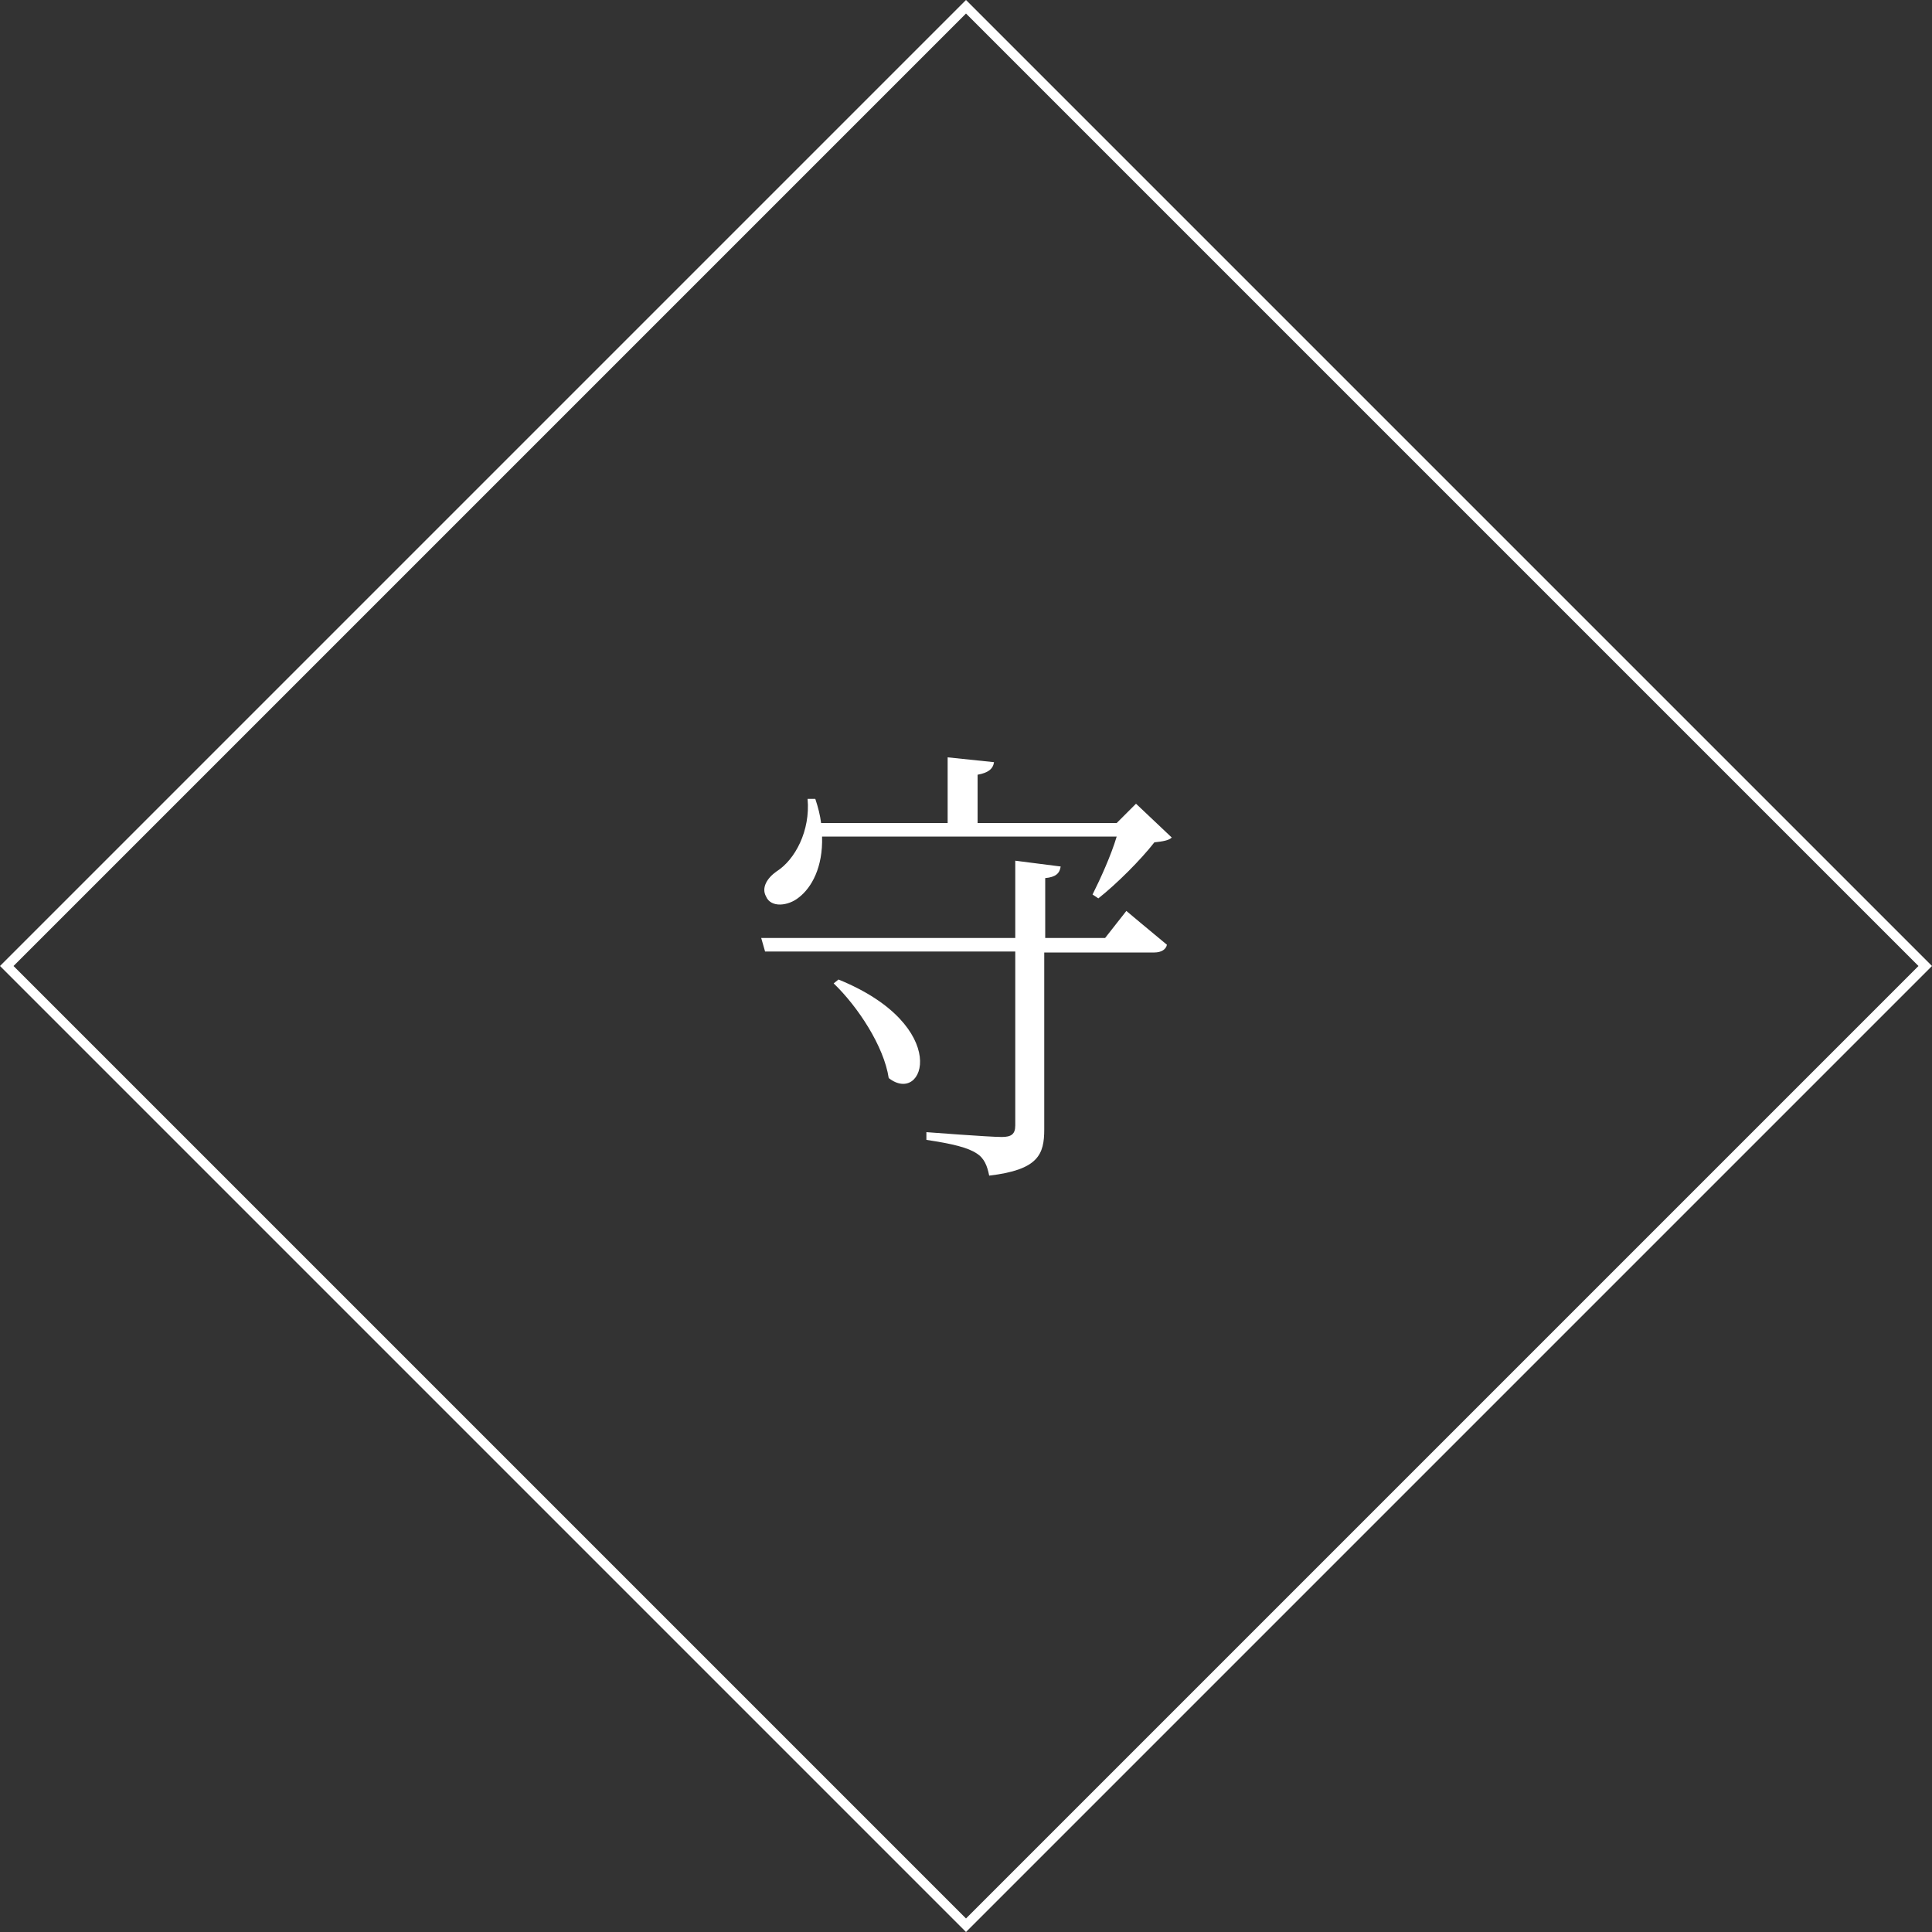 <?xml version="1.0" encoding="utf-8"?>
<!-- Generator: Adobe Illustrator 27.3.1, SVG Export Plug-In . SVG Version: 6.00 Build 0)  -->
<svg version="1.1" id="レイヤー_1" xmlns="http://www.w3.org/2000/svg" xmlns:xlink="http://www.w3.org/1999/xlink" x="0px"
	 y="0px" viewBox="0 0 200 200" style="enable-background:new 0 0 200 200;" xml:space="preserve">
<rect x="0" y="0" width="200" height="200" fill="#333333" stroke="none"/>
<style type="text/css">
	.st0{fill:#FFFFFF;}
</style>
<g>
	<path class="st0" d="M100,1.4l98.6,98.6L100,198.6L1.4,100L100,1.4 M100,0L0,100l100,100l100-100L100,0L100,0z"/>
</g>
<g>
	<path class="st0" d="M116.6,94.3c0,0,2.5,2.1,4.2,3.5c-0.1,0.5-0.6,0.8-1.3,0.8h-11.4v18.3c0,2.6-0.6,4.2-5.7,4.8
		c-0.2-1-0.5-1.8-1.3-2.3c-0.9-0.6-2.5-1-5.2-1.4v-0.8c0,0,6.5,0.5,7.8,0.5c1,0,1.4-0.3,1.4-1.2v-18H79.2l-0.4-1.4h26.3v-8l4.7,0.6
		c-0.1,0.7-0.5,1.1-1.6,1.2v6.2h6.2L116.6,94.3z M85.1,86.6c0.1,3.2-1.1,5.3-2.4,6.3c-1.1,0.9-2.9,1.1-3.4-0.1
		c-0.5-0.9,0.1-1.9,1.1-2.6c1.9-1.2,3.5-4.2,3.2-7.5h0.8c0.3,0.9,0.5,1.7,0.6,2.5h13.1v-6.8l4.8,0.5c-0.1,0.7-0.6,1.1-1.7,1.3v5
		h14.4l2-2l3.7,3.5c-0.3,0.3-0.9,0.4-1.8,0.5c-1.4,1.8-3.9,4.3-5.8,5.8l-0.6-0.4c0.8-1.6,1.9-4,2.5-6H85.1z M86.8,101.4
		c11.8,4.8,8.9,13.1,5.2,10.2c-0.5-3.3-3.2-7.4-5.7-9.8L86.8,101.4z"/>
</g>
</svg>
